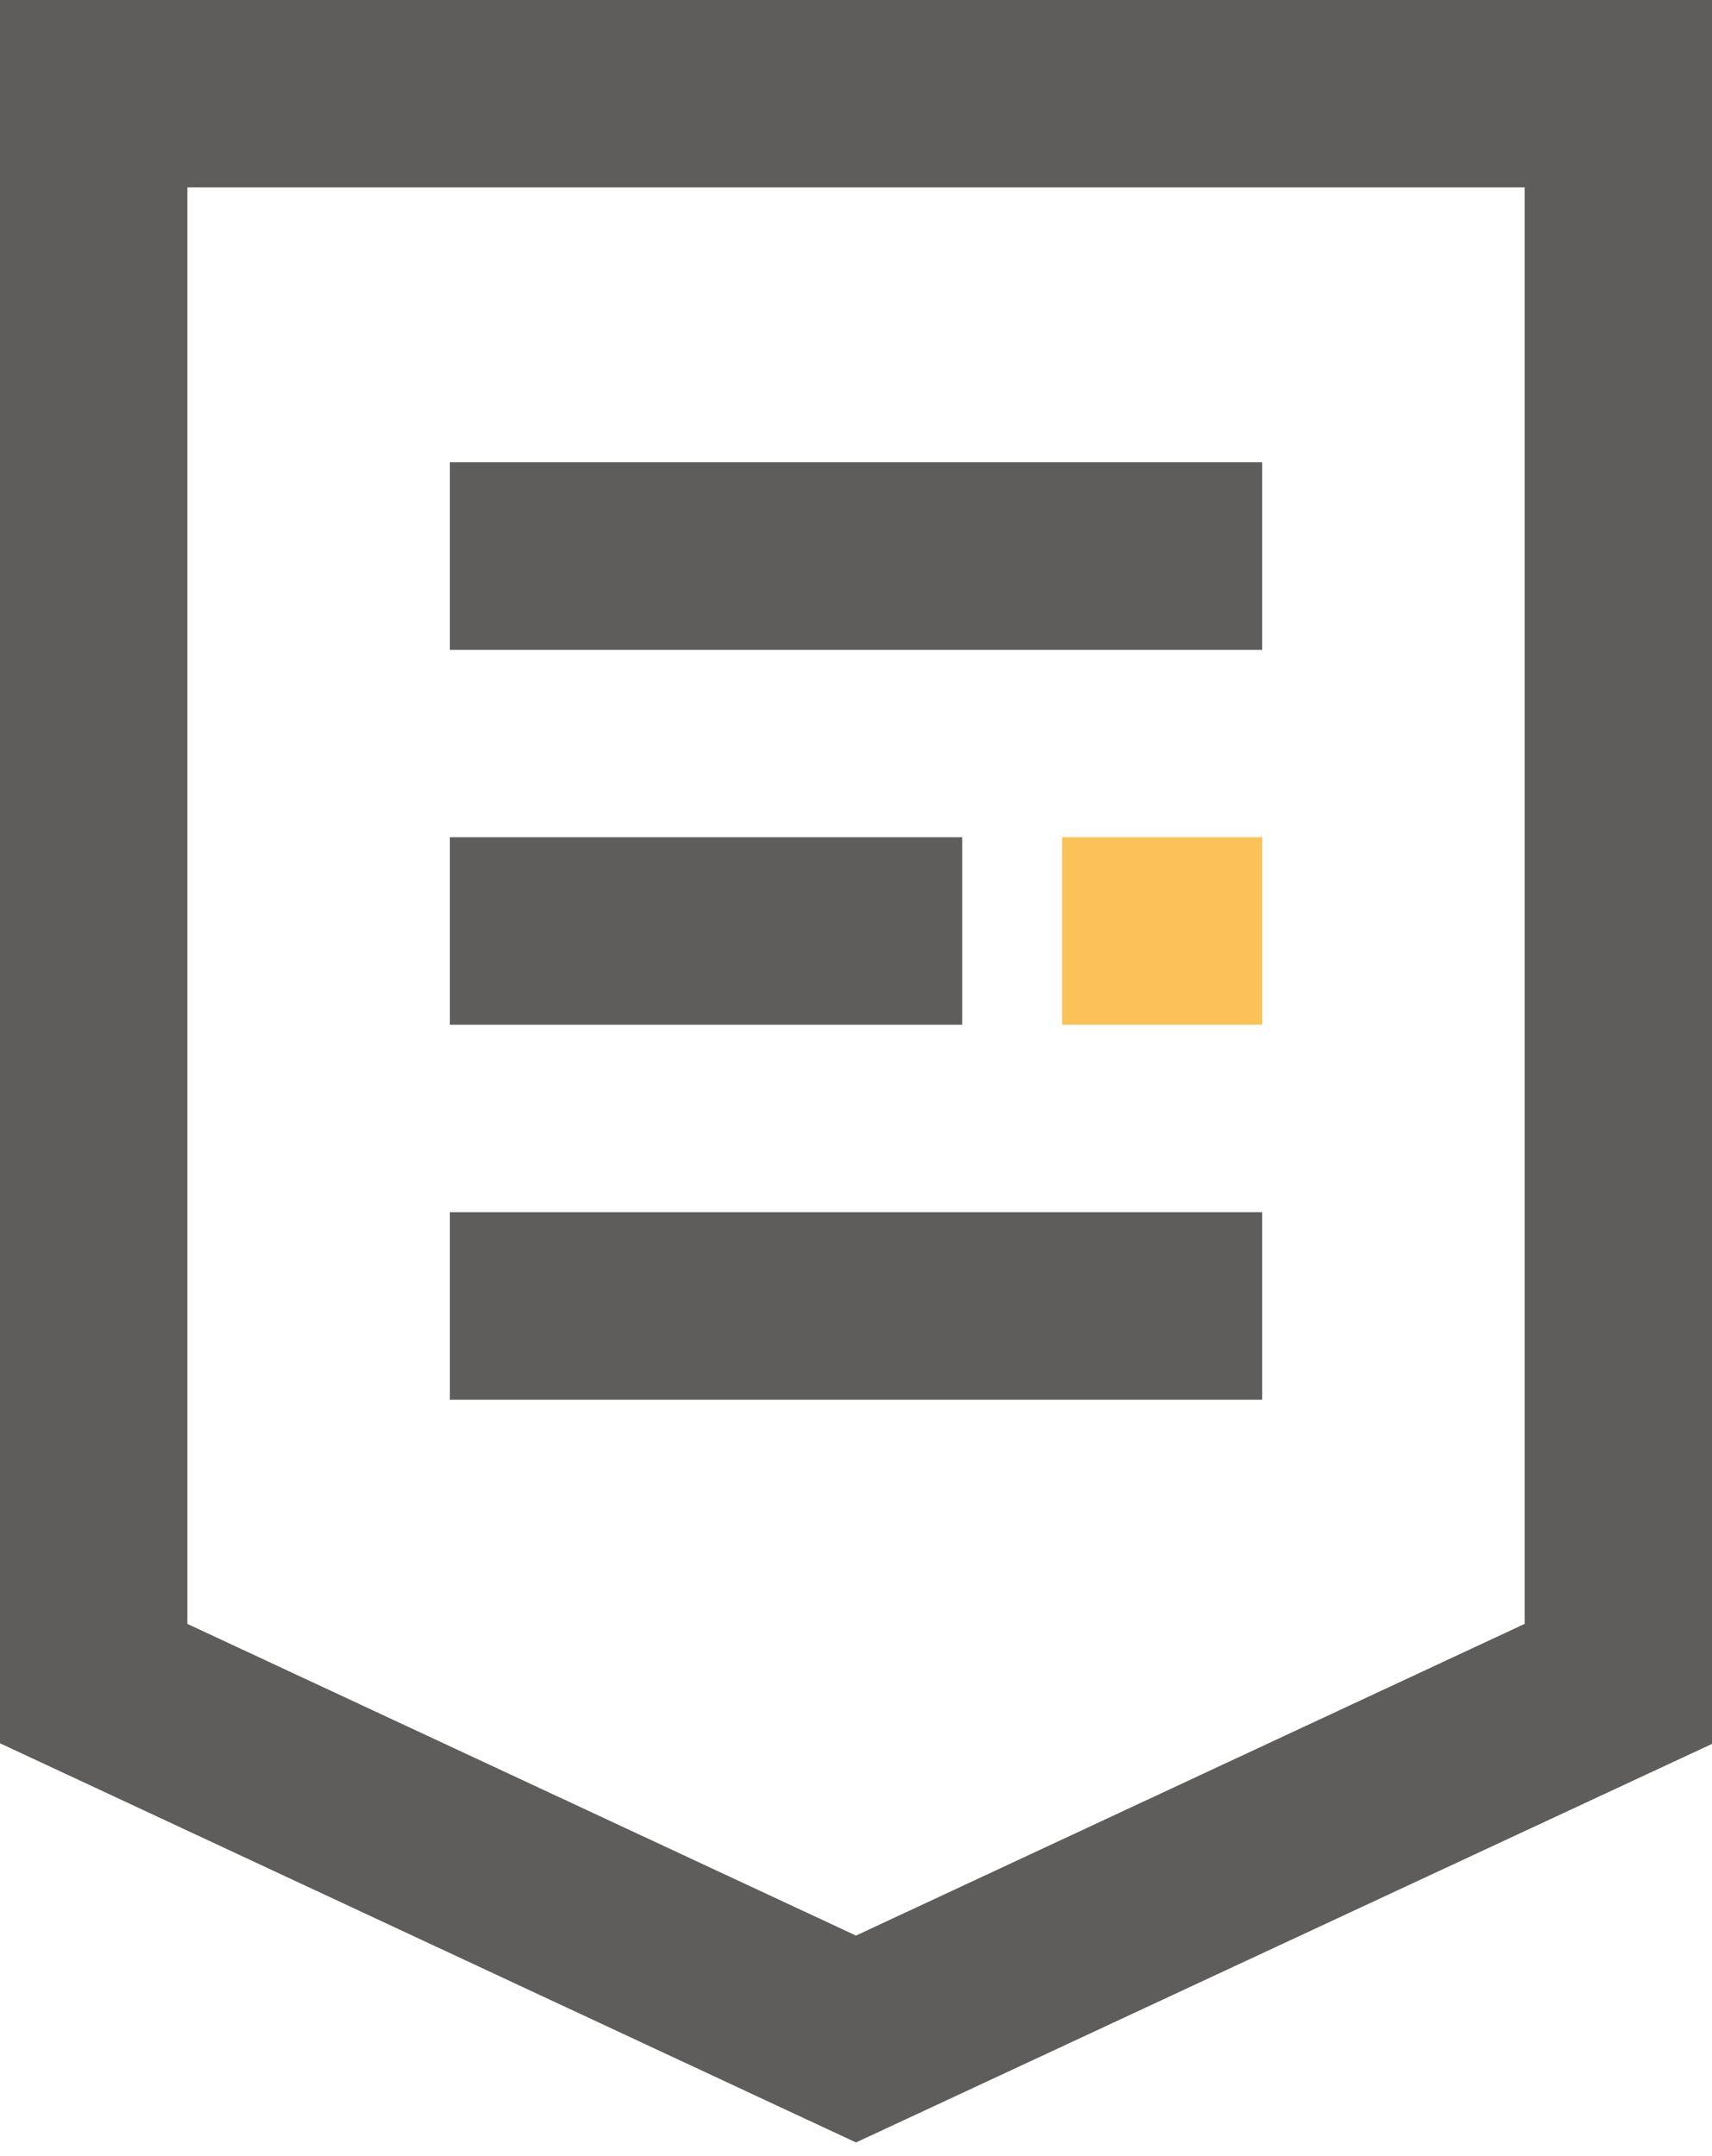 <svg xmlns="http://www.w3.org/2000/svg" width="108" height="136" viewBox="0 0 108 136" fill="none"><path d="M79.62 52.81V64.64H67V52.81H79.62Z" fill="#FBC257"></path><path d="M79.62 29.16V40.99H28.38V29.16H79.62ZM28.38 52.81V64.64H60.7V52.81H28.38ZM28.38 76.46V88.29H79.62V76.46H28.38ZM108 0V110L54 135.14L0 109.96V0H108ZM96.18 102.43V11.82H11.82V102.43L54 122.09L96.18 102.43Z" fill="#5F5C5C"></path></svg>